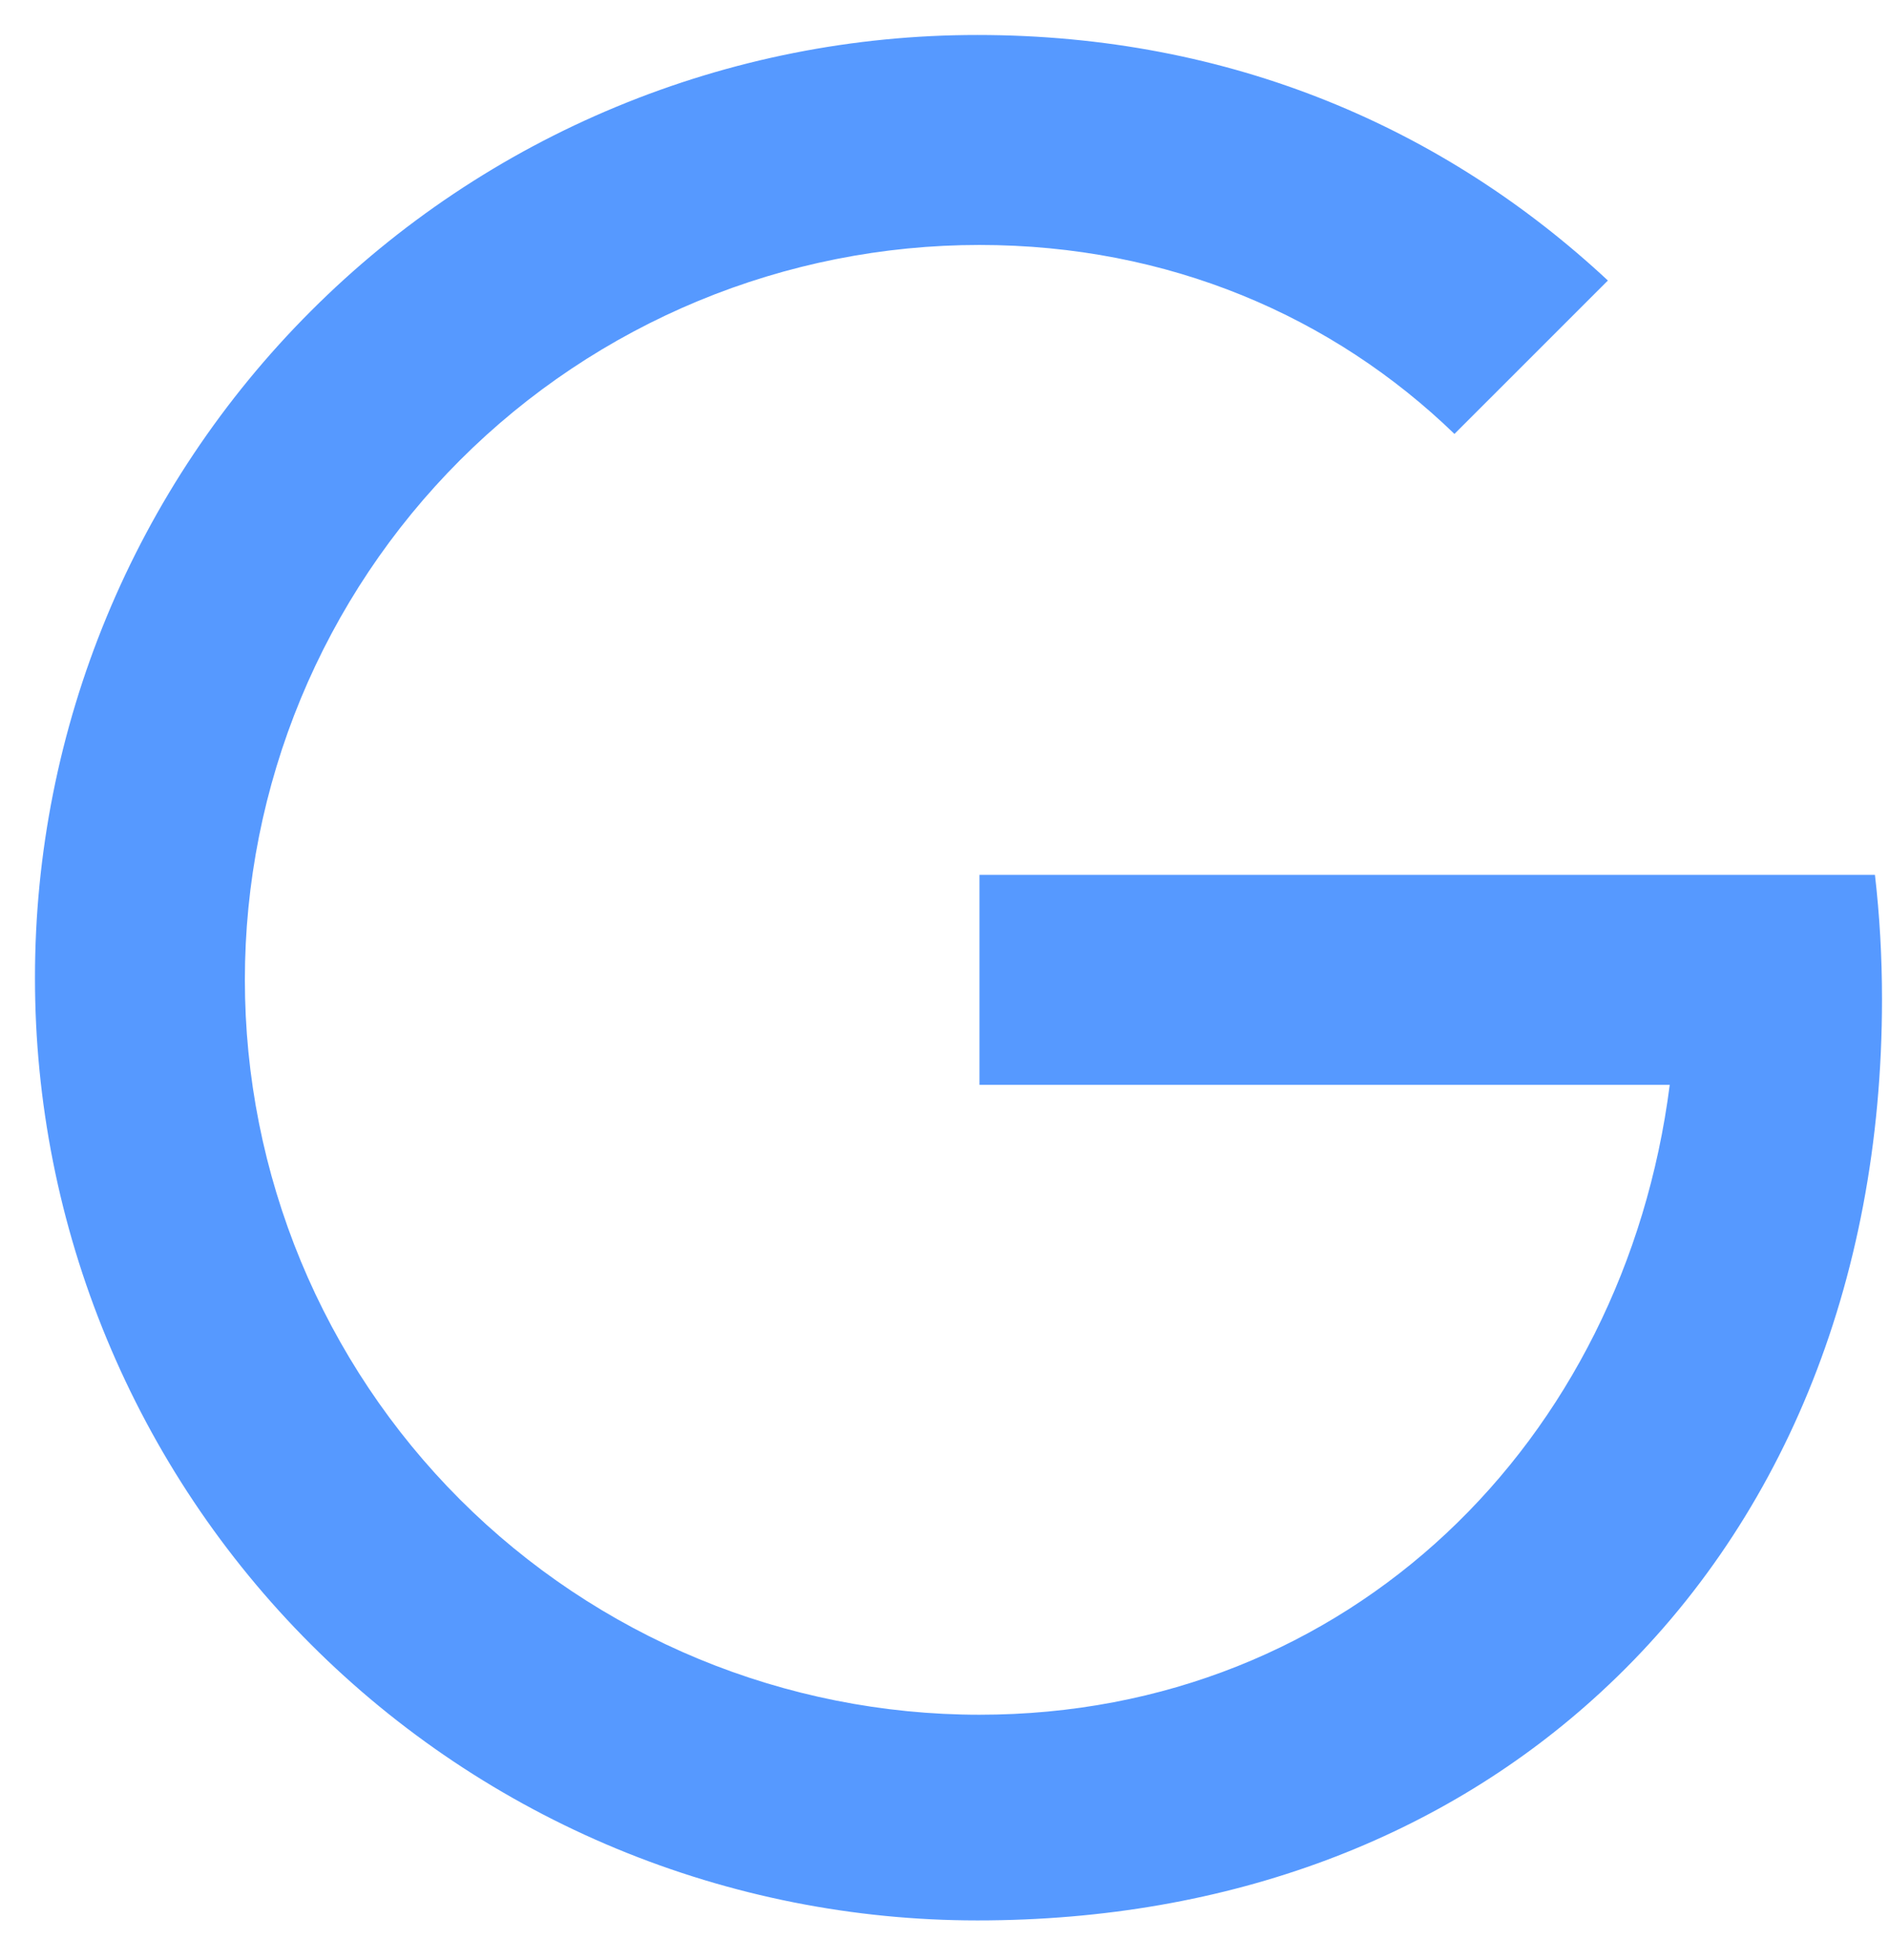 <svg width="27" height="28" viewBox="0 0 27 28" fill="none" xmlns="http://www.w3.org/2000/svg">
<path d="M14 12.5H26.799C26.866 13.078 26.9 13.67 26.9 14.276C26.9 18.377 25.43 21.83 22.883 24.176C20.655 26.233 17.606 27.439 13.97 27.439C12.201 27.439 10.449 27.091 8.815 26.415C7.18 25.738 5.695 24.746 4.444 23.495C3.193 22.245 2.201 20.76 1.524 19.125C0.847 17.491 0.499 15.739 0.5 13.97C0.499 12.201 0.847 10.449 1.524 8.814C2.2 7.18 3.193 5.694 4.444 4.444C5.694 3.193 7.18 2.2 8.814 1.524C10.449 0.847 12.201 0.499 13.97 0.5C17.6 0.5 20.649 1.835 22.982 4.008L20.789 6.2C19.052 4.521 16.704 3.5 14 3.5C12.621 3.5 11.256 3.772 9.982 4.299C8.708 4.827 7.55 5.6 6.575 6.575C5.6 7.55 4.827 8.708 4.299 9.982C3.772 11.256 3.5 12.621 3.5 14C3.5 15.379 3.772 16.744 4.299 18.018C4.827 19.292 5.6 20.45 6.575 21.425C7.55 22.4 8.708 23.173 9.982 23.701C11.256 24.228 12.621 24.5 14 24.5C19.289 24.5 23.216 20.588 23.866 15.5H14V12.5Z" fill="#5699FF"/>
</svg>
